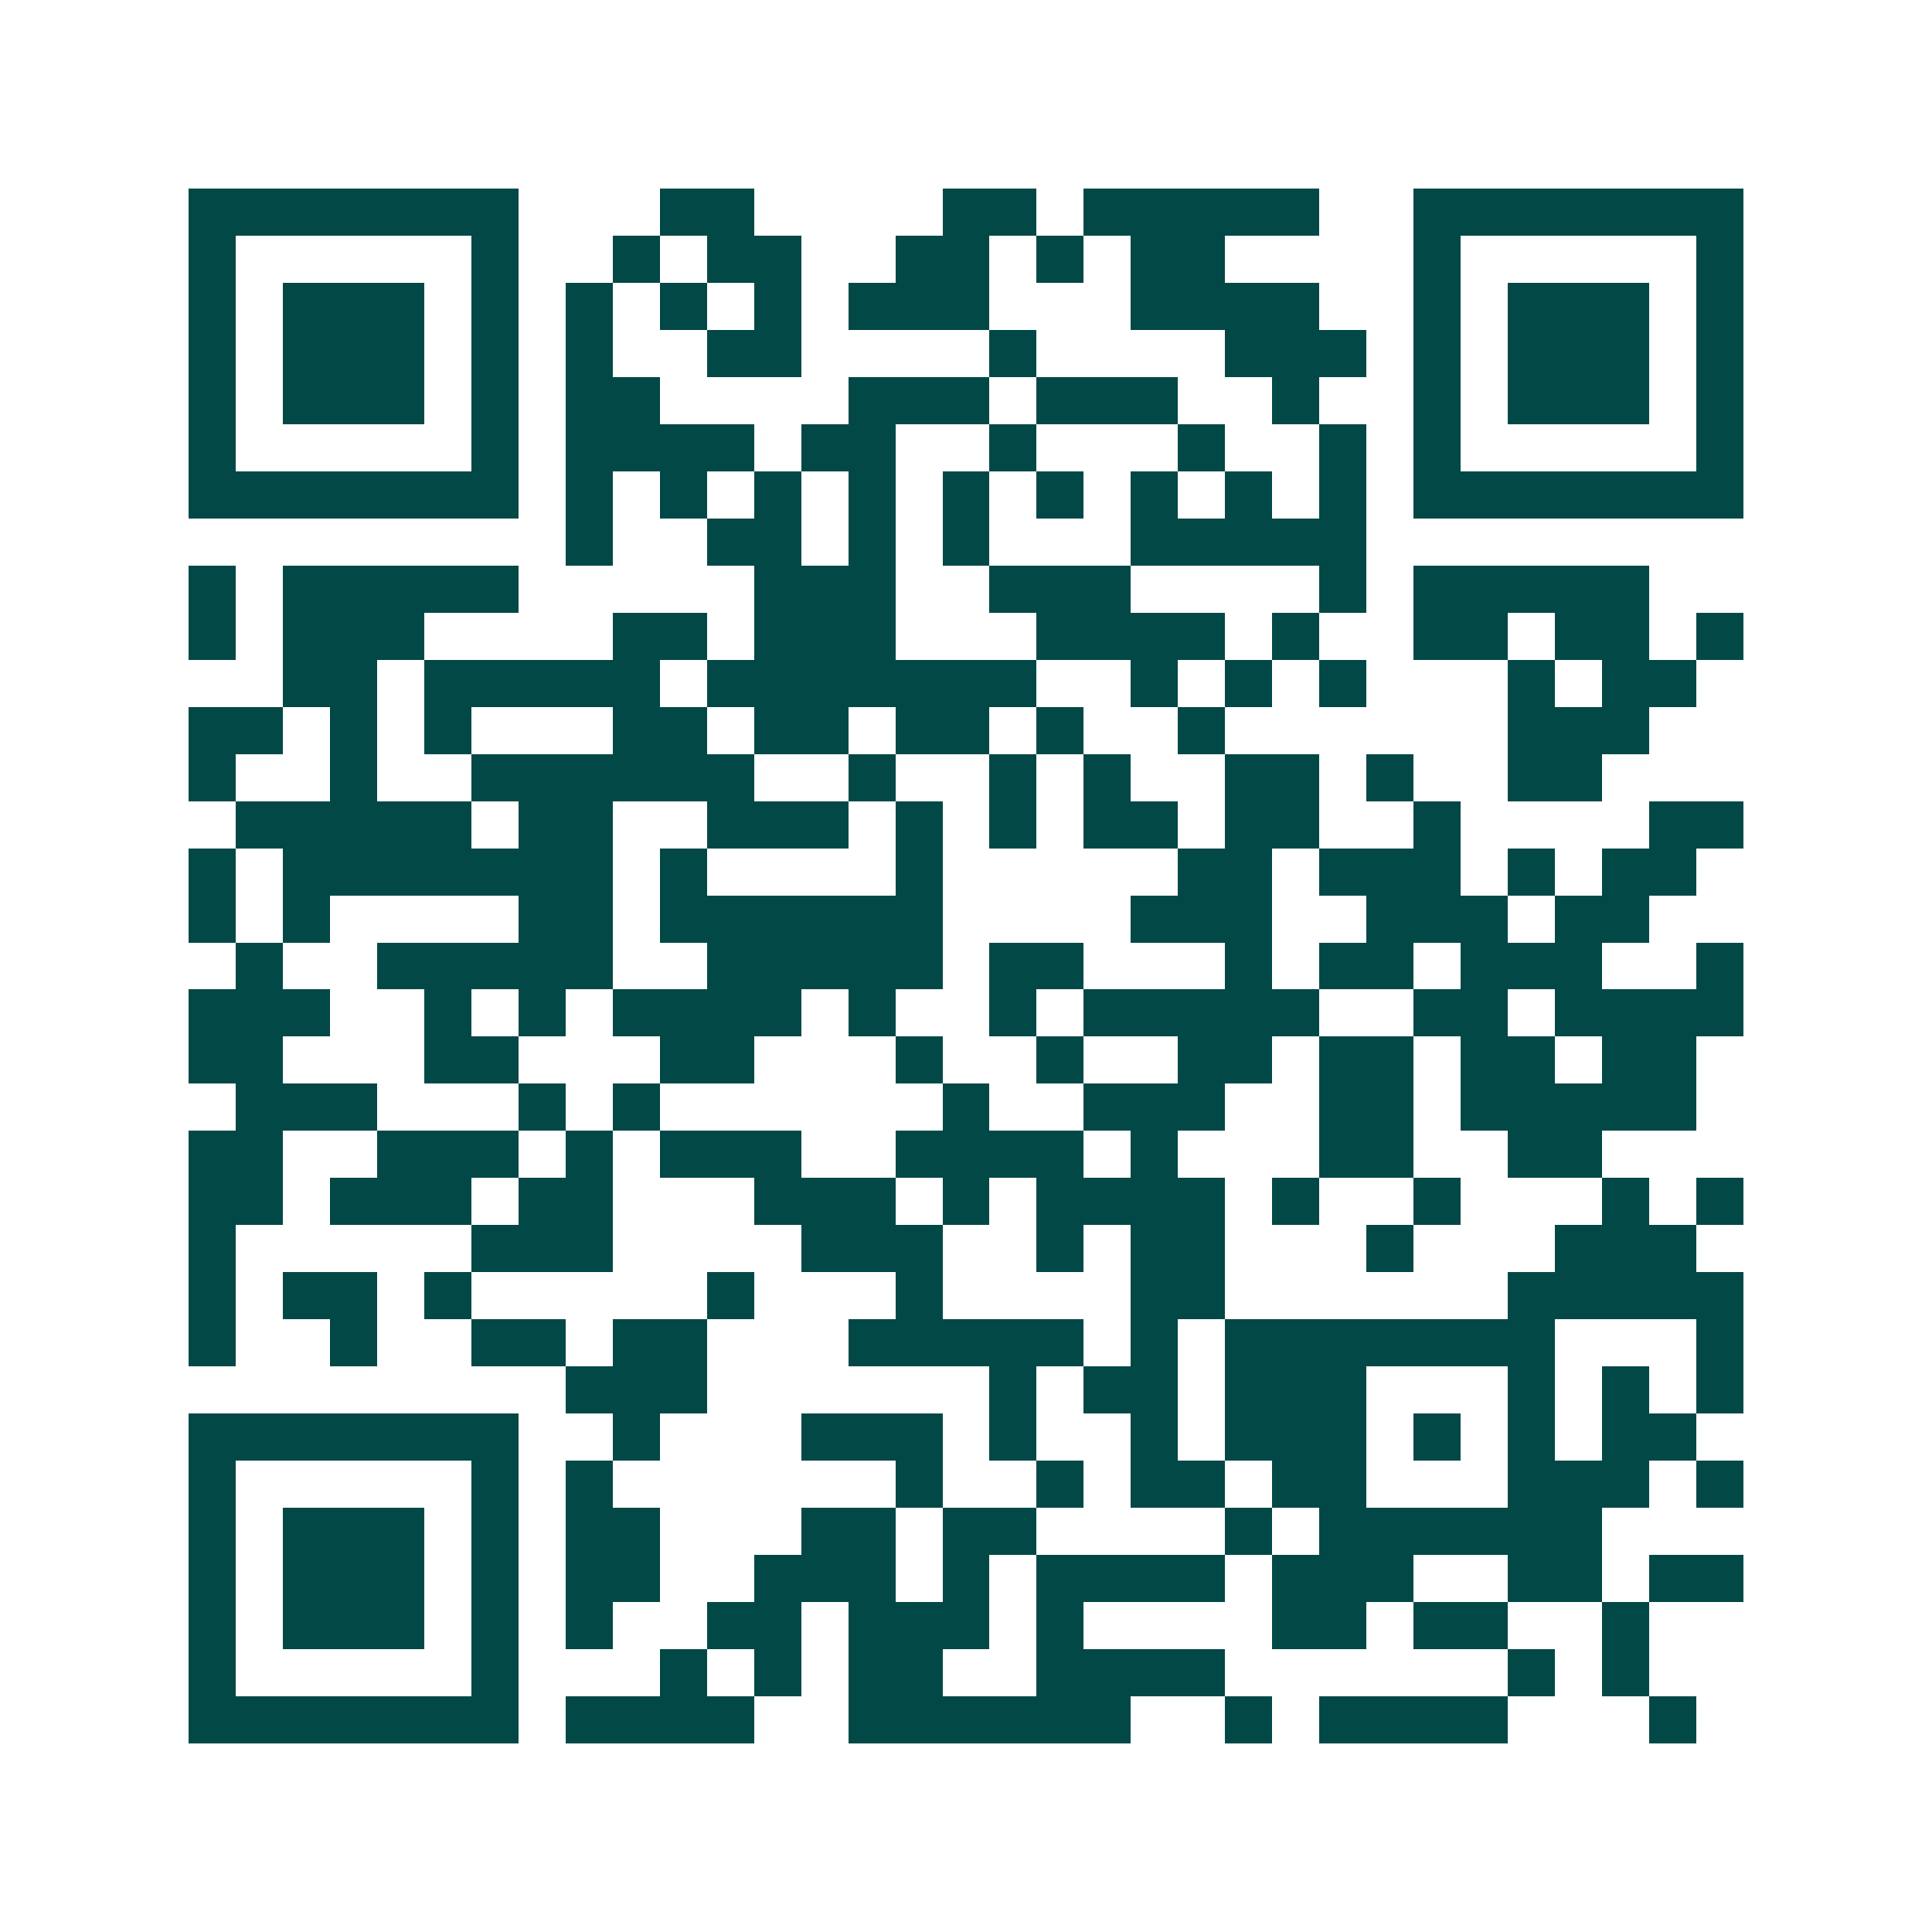 <svg xmlns="http://www.w3.org/2000/svg" width="200" height="200" viewBox="0 0 41 41" shape-rendering="crispEdges"><path fill="#ffffff" d="M0 0h41v41H0z"/><path stroke="#014847" d="M4 4.5h7m3 0h2m4 0h2m1 0h5m2 0h7M4 5.5h1m5 0h1m2 0h1m1 0h2m2 0h2m1 0h1m1 0h2m4 0h1m5 0h1M4 6.5h1m1 0h3m1 0h1m1 0h1m1 0h1m1 0h1m1 0h3m3 0h4m2 0h1m1 0h3m1 0h1M4 7.5h1m1 0h3m1 0h1m1 0h1m2 0h2m4 0h1m4 0h3m1 0h1m1 0h3m1 0h1M4 8.5h1m1 0h3m1 0h1m1 0h2m4 0h3m1 0h3m2 0h1m2 0h1m1 0h3m1 0h1M4 9.5h1m5 0h1m1 0h4m1 0h2m2 0h1m3 0h1m2 0h1m1 0h1m5 0h1M4 10.5h7m1 0h1m1 0h1m1 0h1m1 0h1m1 0h1m1 0h1m1 0h1m1 0h1m1 0h1m1 0h7M12 11.5h1m2 0h2m1 0h1m1 0h1m3 0h5M4 12.5h1m1 0h5m5 0h3m2 0h3m4 0h1m1 0h5M4 13.5h1m1 0h3m4 0h2m1 0h3m3 0h4m1 0h1m2 0h2m1 0h2m1 0h1M6 14.5h2m1 0h5m1 0h7m2 0h1m1 0h1m1 0h1m3 0h1m1 0h2M4 15.5h2m1 0h1m1 0h1m3 0h2m1 0h2m1 0h2m1 0h1m2 0h1m6 0h3M4 16.5h1m2 0h1m2 0h6m2 0h1m2 0h1m1 0h1m2 0h2m1 0h1m2 0h2M5 17.5h5m1 0h2m2 0h3m1 0h1m1 0h1m1 0h2m1 0h2m2 0h1m4 0h2M4 18.5h1m1 0h7m1 0h1m4 0h1m5 0h2m1 0h3m1 0h1m1 0h2M4 19.5h1m1 0h1m4 0h2m1 0h6m4 0h3m2 0h3m1 0h2M5 20.5h1m2 0h5m2 0h5m1 0h2m3 0h1m1 0h2m1 0h3m2 0h1M4 21.5h3m2 0h1m1 0h1m1 0h4m1 0h1m2 0h1m1 0h5m2 0h2m1 0h4M4 22.5h2m3 0h2m3 0h2m3 0h1m2 0h1m2 0h2m1 0h2m1 0h2m1 0h2M5 23.5h3m3 0h1m1 0h1m6 0h1m2 0h3m2 0h2m1 0h5M4 24.5h2m2 0h3m1 0h1m1 0h3m2 0h4m1 0h1m3 0h2m2 0h2M4 25.5h2m1 0h3m1 0h2m3 0h3m1 0h1m1 0h4m1 0h1m2 0h1m3 0h1m1 0h1M4 26.5h1m5 0h3m4 0h3m2 0h1m1 0h2m3 0h1m3 0h3M4 27.5h1m1 0h2m1 0h1m5 0h1m3 0h1m4 0h2m6 0h5M4 28.5h1m2 0h1m2 0h2m1 0h2m3 0h5m1 0h1m1 0h7m3 0h1M12 29.5h3m6 0h1m1 0h2m1 0h3m3 0h1m1 0h1m1 0h1M4 30.5h7m2 0h1m3 0h3m1 0h1m2 0h1m1 0h3m1 0h1m1 0h1m1 0h2M4 31.5h1m5 0h1m1 0h1m6 0h1m2 0h1m1 0h2m1 0h2m3 0h3m1 0h1M4 32.5h1m1 0h3m1 0h1m1 0h2m3 0h2m1 0h2m4 0h1m1 0h6M4 33.5h1m1 0h3m1 0h1m1 0h2m2 0h3m1 0h1m1 0h4m1 0h3m2 0h2m1 0h2M4 34.5h1m1 0h3m1 0h1m1 0h1m2 0h2m1 0h3m1 0h1m4 0h2m1 0h2m2 0h1M4 35.5h1m5 0h1m3 0h1m1 0h1m1 0h2m2 0h4m6 0h1m1 0h1M4 36.5h7m1 0h4m2 0h6m2 0h1m1 0h4m3 0h1"/></svg>
